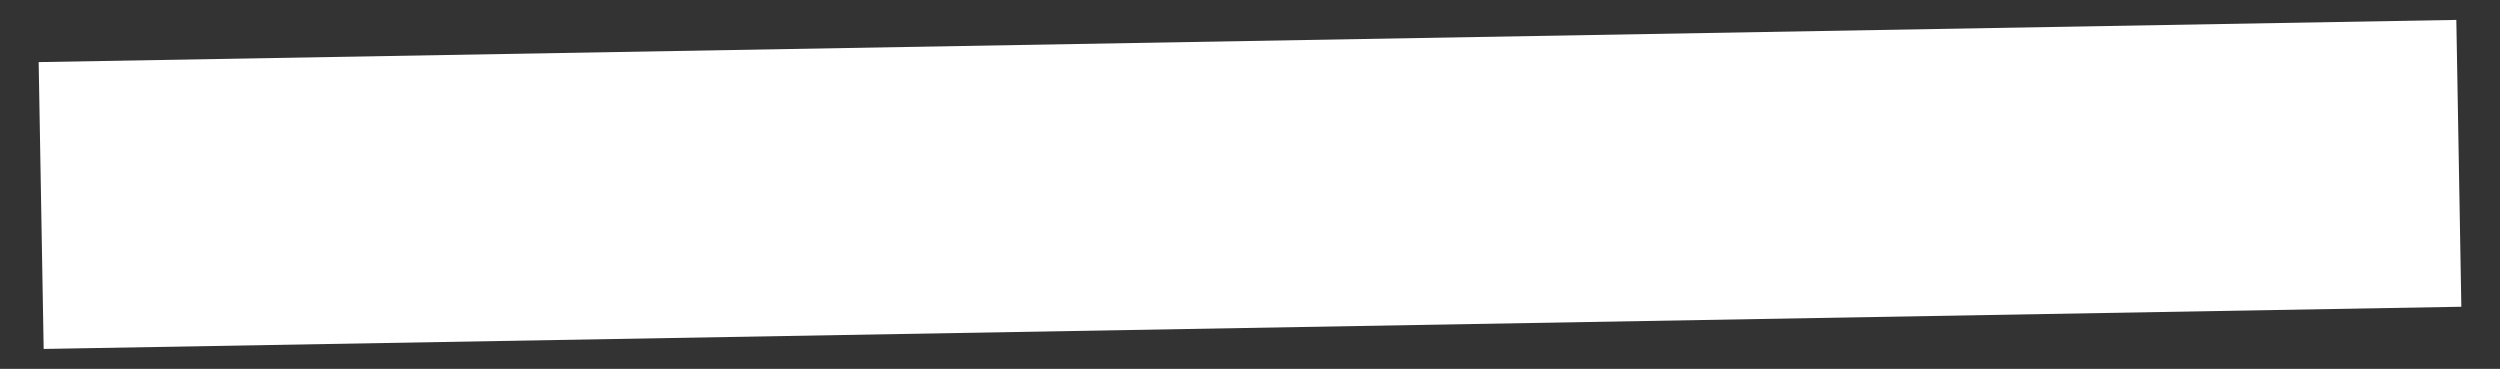 <?xml version="1.0" encoding="UTF-8"?>
<svg width="61px" height="9px" viewBox="0 0 61 9" version="1.1" xmlns="http://www.w3.org/2000/svg" xmlns:xlink="http://www.w3.org/1999/xlink">
    <rect x="0" y="0" width="61" height="9" fill="#333333" stroke="none"/>
    <!-- Generator: Sketch 50.2 (55047) - http://www.bohemiancoding.com/sketch -->
    <title>Rectangle 3 Copy 6</title>
    <desc>Created with Sketch.</desc>
    <defs>
        <linearGradient x1="100%" y1="50%" x2="0%" y2="50%" id="linearGradient-1">
            <stop stop-color="#FFFFFF" offset="0%"></stop>
            <stop stop-color="#FFFFFF" offset="100%"></stop>
        </linearGradient>
    </defs>
    <g id="Zipter-Development" stroke="none" stroke-width="1" fill="none" fill-rule="evenodd">
        <g id="Careers_Desktop_Zipter" transform="translate(-739, -1079)" fill="url(#linearGradient-1)">
            <rect id="Rectangle-3-Copy-6" transform="translate(769.5, 1083.5) rotate(179) translate(-769.5, -1083.5) " x="740" y="1080" width="59" height="7"></rect>
        </g>
    </g>
</svg>